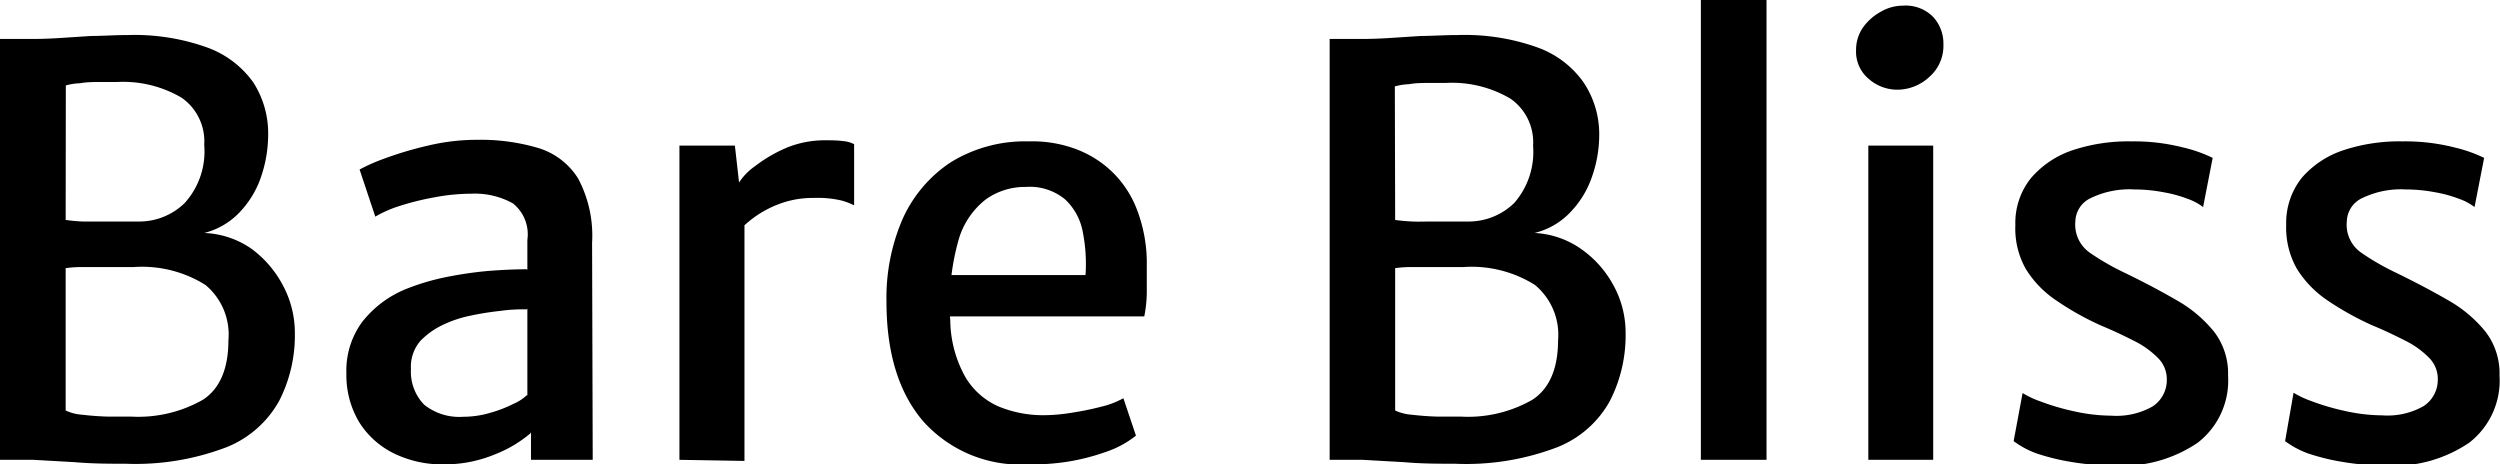 <?xml version="1.0" encoding="utf-8"?>
<svg xmlns="http://www.w3.org/2000/svg" viewBox="0 0 159.14 29.56">
  <path d="M0 29.27V2.48h2q.88 0 1.8-.06l2-.13c.71 0 1.5-.06 2.38-.06a13.68 13.68 0 0 1 5 .79 6.19 6.19 0 0 1 2.94 2.22 6 6 0 0 1 .95 3.36 8.31 8.31 0 0 1-.42 2.56 6.09 6.09 0 0 1-1.32 2.27 4.67 4.67 0 0 1-2.33 1.4 5.64 5.64 0 0 1 3 1 6.82 6.82 0 0 1 2 2.32 6.39 6.39 0 0 1 .77 3.07 9.15 9.15 0 0 1-1 4.3 6.66 6.66 0 0 1-3.33 2.94A16.25 16.25 0 0 1 8 29.52c-1 0-2.12 0-3.24-.1l-2.64-.15ZM4.18 14a10.5 10.5 0 0 0 1.08.1h3.51a4.14 4.14 0 0 0 3-1.19A4.9 4.9 0 0 0 13 9.22a3.38 3.38 0 0 0-1.44-3 7.35 7.35 0 0 0-4.13-1h-1c-.46 0-.91 0-1.34.08a3.63 3.63 0 0 0-.9.14Zm0 12.13a2.88 2.88 0 0 0 1.06.27c.5.06 1 .1 1.63.12h1.5a8.31 8.31 0 0 0 4.54-1.07c1.09-.7 1.63-2 1.63-3.78a4.11 4.11 0 0 0-1.46-3.53A7.59 7.59 0 0 0 8.51 17H5.08a7.17 7.17 0 0 0-.9.07ZM28.24 29.56a7 7 0 0 1-3.19-.71 5.43 5.43 0 0 1-2.2-2 5.83 5.83 0 0 1-.8-3.09 5.22 5.22 0 0 1 1-3.26 6.79 6.79 0 0 1 2.79-2.1 14.65 14.65 0 0 1 2.5-.75 25.12 25.12 0 0 1 2.7-.4c.9-.07 1.73-.11 2.5-.11l.86 1.1-.86 1.45c-.47 0-1 0-1.68.1a17.81 17.81 0 0 0-1.94.31 7.33 7.33 0 0 0-1.62.53 4.91 4.91 0 0 0-1.53 1.06 2.5 2.5 0 0 0-.61 1.8 3 3 0 0 0 .84 2.27 3.57 3.57 0 0 0 2.49.77 6.05 6.05 0 0 0 1.71-.25 8.25 8.25 0 0 0 1.5-.58 2.84 2.84 0 0 0 .84-.55l.83.88-.6 1.55a8 8 0 0 1-2.28 1.35 8.37 8.37 0 0 1-3.25.63Zm9.49-.29H33.8v-3h-.23v-11a2.51 2.51 0 0 0-.93-2.33 5 5 0 0 0-2.64-.61 12.7 12.7 0 0 0-2.34.23 17.15 17.15 0 0 0-2.22.55 7.57 7.57 0 0 0-1.55.68l-1-3a11.62 11.62 0 0 1 1.59-.7 22.59 22.59 0 0 1 2.76-.82 13.43 13.43 0 0 1 3.12-.37 12.93 12.93 0 0 1 3.9.52 4.55 4.55 0 0 1 2.54 1.94 7.74 7.74 0 0 1 .89 4.09ZM43.25 29.27v-20h3.53l.29 2.56.32 1.51v16Zm3.93-14.73-.25-2.73a3.73 3.73 0 0 1 1.13-1.23 9.08 9.08 0 0 1 2-1.17 6.36 6.36 0 0 1 2.41-.48c.45 0 .84 0 1.17.05a1.79 1.79 0 0 1 .73.2v3.89a4.33 4.33 0 0 0-.82-.31 6.75 6.75 0 0 0-1.77-.16 6.05 6.05 0 0 0-2 .32 6.78 6.78 0 0 0-1.55.76 7.13 7.13 0 0 0-1.05.86ZM65.43 29.56a8.3 8.3 0 0 1-6.66-2.74c-1.56-1.82-2.34-4.36-2.34-7.6a12.63 12.63 0 0 1 1-5.22 8.48 8.48 0 0 1 3.06-3.65A9 9 0 0 1 65.5 9a7.89 7.89 0 0 1 2.85.44 6.71 6.71 0 0 1 2.35 1.41 6.59 6.59 0 0 1 1.63 2.38 9.53 9.53 0 0 1 .67 3.33v2a8.1 8.1 0 0 1-.16 1.58h-14l.36-2.63h9.9a10.51 10.51 0 0 0-.17-2.72 3.78 3.78 0 0 0-1.12-2.09 3.53 3.53 0 0 0-2.52-.8 4.28 4.28 0 0 0-2.52.78A5 5 0 0 0 61 15.34a15.06 15.06 0 0 0-.51 5.07 7.57 7.57 0 0 0 .96 3.59 4.6 4.6 0 0 0 2.13 1.88 7.43 7.43 0 0 0 2.93.55 11.39 11.39 0 0 0 1.67-.15 19.18 19.18 0 0 0 1.92-.39 5.54 5.54 0 0 0 1.41-.54l.8 2.38a6.22 6.22 0 0 1-1.81 1 14 14 0 0 1-2.48.65 14.6 14.6 0 0 1-2.59.18ZM84.64 29.27V2.48h2q.87 0 1.8-.06l2-.13c.7 0 1.5-.06 2.37-.06a13.74 13.74 0 0 1 5.06.79 6.11 6.11 0 0 1 2.93 2.22 5.92 5.92 0 0 1 1 3.36 8 8 0 0 1-.43 2.56 6.09 6.09 0 0 1-1.37 2.31 4.64 4.64 0 0 1-2.32 1.36 5.63 5.63 0 0 1 2.94 1 6.72 6.72 0 0 1 2.08 2.32 6.28 6.28 0 0 1 .78 3.07 9.15 9.15 0 0 1-1 4.3 6.58 6.58 0 0 1-3.33 2.94 16.23 16.23 0 0 1-6.53 1.06c-1 0-2.12 0-3.24-.1l-2.65-.15ZM88.81 14c.33.05.69.08 1.08.1s.81 0 1.23 0H93.4a4.15 4.15 0 0 0 3-1.19 4.94 4.94 0 0 0 1.19-3.63 3.38 3.38 0 0 0-1.44-3 7.32 7.32 0 0 0-4.12-1h-1c-.46 0-.91 0-1.34.08a3.82 3.82 0 0 0-.9.14Zm0 12.13a3 3 0 0 0 1.06.27c.51.06 1 .1 1.63.12h1.51a8.25 8.25 0 0 0 4.53-1.07c1.09-.7 1.64-2 1.64-3.78a4.12 4.12 0 0 0-1.47-3.53A7.58 7.58 0 0 0 93.15 17h-3.44a7.17 7.17 0 0 0-.9.07ZM108.27 29.27V0h4.18v29.27ZM120.76 5.71a2.77 2.77 0 0 1-1.83-.71 2.26 2.26 0 0 1-.78-1.82 2.49 2.49 0 0 1 .44-1.43 3.35 3.35 0 0 1 1.13-1 2.81 2.81 0 0 1 1.42-.39 2.45 2.45 0 0 1 1.92.72 2.51 2.51 0 0 1 .65 1.76 2.62 2.62 0 0 1-.89 2.05 3 3 0 0 1-2.06.82Zm-1.83 23.56v-20h4.13v20ZM128.18 28.08l.57-3.06a5.85 5.85 0 0 0 1.13.53 14.61 14.61 0 0 0 2.05.61 11.21 11.21 0 0 0 2.47.3 4.66 4.66 0 0 0 2.63-.59 2 2 0 0 0 .9-1.71 1.9 1.9 0 0 0-.54-1.35 5.61 5.61 0 0 0-1.48-1.08c-.63-.32-1.35-.67-2.15-1a18.2 18.2 0 0 1-2.86-1.6 6.58 6.58 0 0 1-1.94-2 5.22 5.22 0 0 1-.67-2.8 4.55 4.55 0 0 1 1-3A6 6 0 0 1 132 9.54a11.25 11.25 0 0 1 3.67-.54 12.58 12.58 0 0 1 3.31.39 8.79 8.79 0 0 1 1.87.66l-.61 3.13a3.62 3.62 0 0 0-1-.53 8.36 8.36 0 0 0-1.56-.42 9.8 9.8 0 0 0-1.8-.17 5.65 5.65 0 0 0-2.77.54 1.68 1.68 0 0 0-1 1.48 2.18 2.18 0 0 0 .91 2 15.76 15.76 0 0 0 2.22 1.28c1.24.6 2.35 1.19 3.35 1.77a8.29 8.29 0 0 1 2.36 2 4.36 4.36 0 0 1 .88 2.78 5 5 0 0 1-1.93 4.27 8.55 8.55 0 0 1-5.27 1.46 16.84 16.84 0 0 1-2.69-.22 14 14 0 0 1-2.31-.56 5.7 5.7 0 0 1-1.45-.78ZM145.46 28.08 146 25a5.85 5.85 0 0 0 1.13.53 14.61 14.61 0 0 0 2.05.61 11.21 11.21 0 0 0 2.47.3 4.66 4.66 0 0 0 2.63-.59 2 2 0 0 0 .9-1.71 1.9 1.9 0 0 0-.54-1.35 5.61 5.61 0 0 0-1.48-1.08c-.63-.32-1.35-.67-2.15-1a18.79 18.79 0 0 1-2.87-1.6 6.66 6.66 0 0 1-1.93-2 5.31 5.31 0 0 1-.68-2.8 4.61 4.61 0 0 1 1-3 6 6 0 0 1 2.65-1.75 11.33 11.33 0 0 1 3.76-.56 12.66 12.66 0 0 1 3.32.39 9 9 0 0 1 1.87.66l-.61 3.13a3.62 3.62 0 0 0-1-.53 8.36 8.36 0 0 0-1.56-.42 9.8 9.8 0 0 0-1.8-.17 5.65 5.65 0 0 0-2.77.54 1.68 1.68 0 0 0-1 1.48 2.16 2.16 0 0 0 .91 2 15.76 15.76 0 0 0 2.22 1.28c1.23.6 2.35 1.19 3.35 1.77a8.29 8.29 0 0 1 2.36 2 4.36 4.36 0 0 1 .88 2.78 5 5 0 0 1-1.93 4.27 8.55 8.55 0 0 1-5.27 1.46 16.84 16.84 0 0 1-2.69-.22 14 14 0 0 1-2.31-.56 5.7 5.7 0 0 1-1.45-.78Z"/>
</svg>